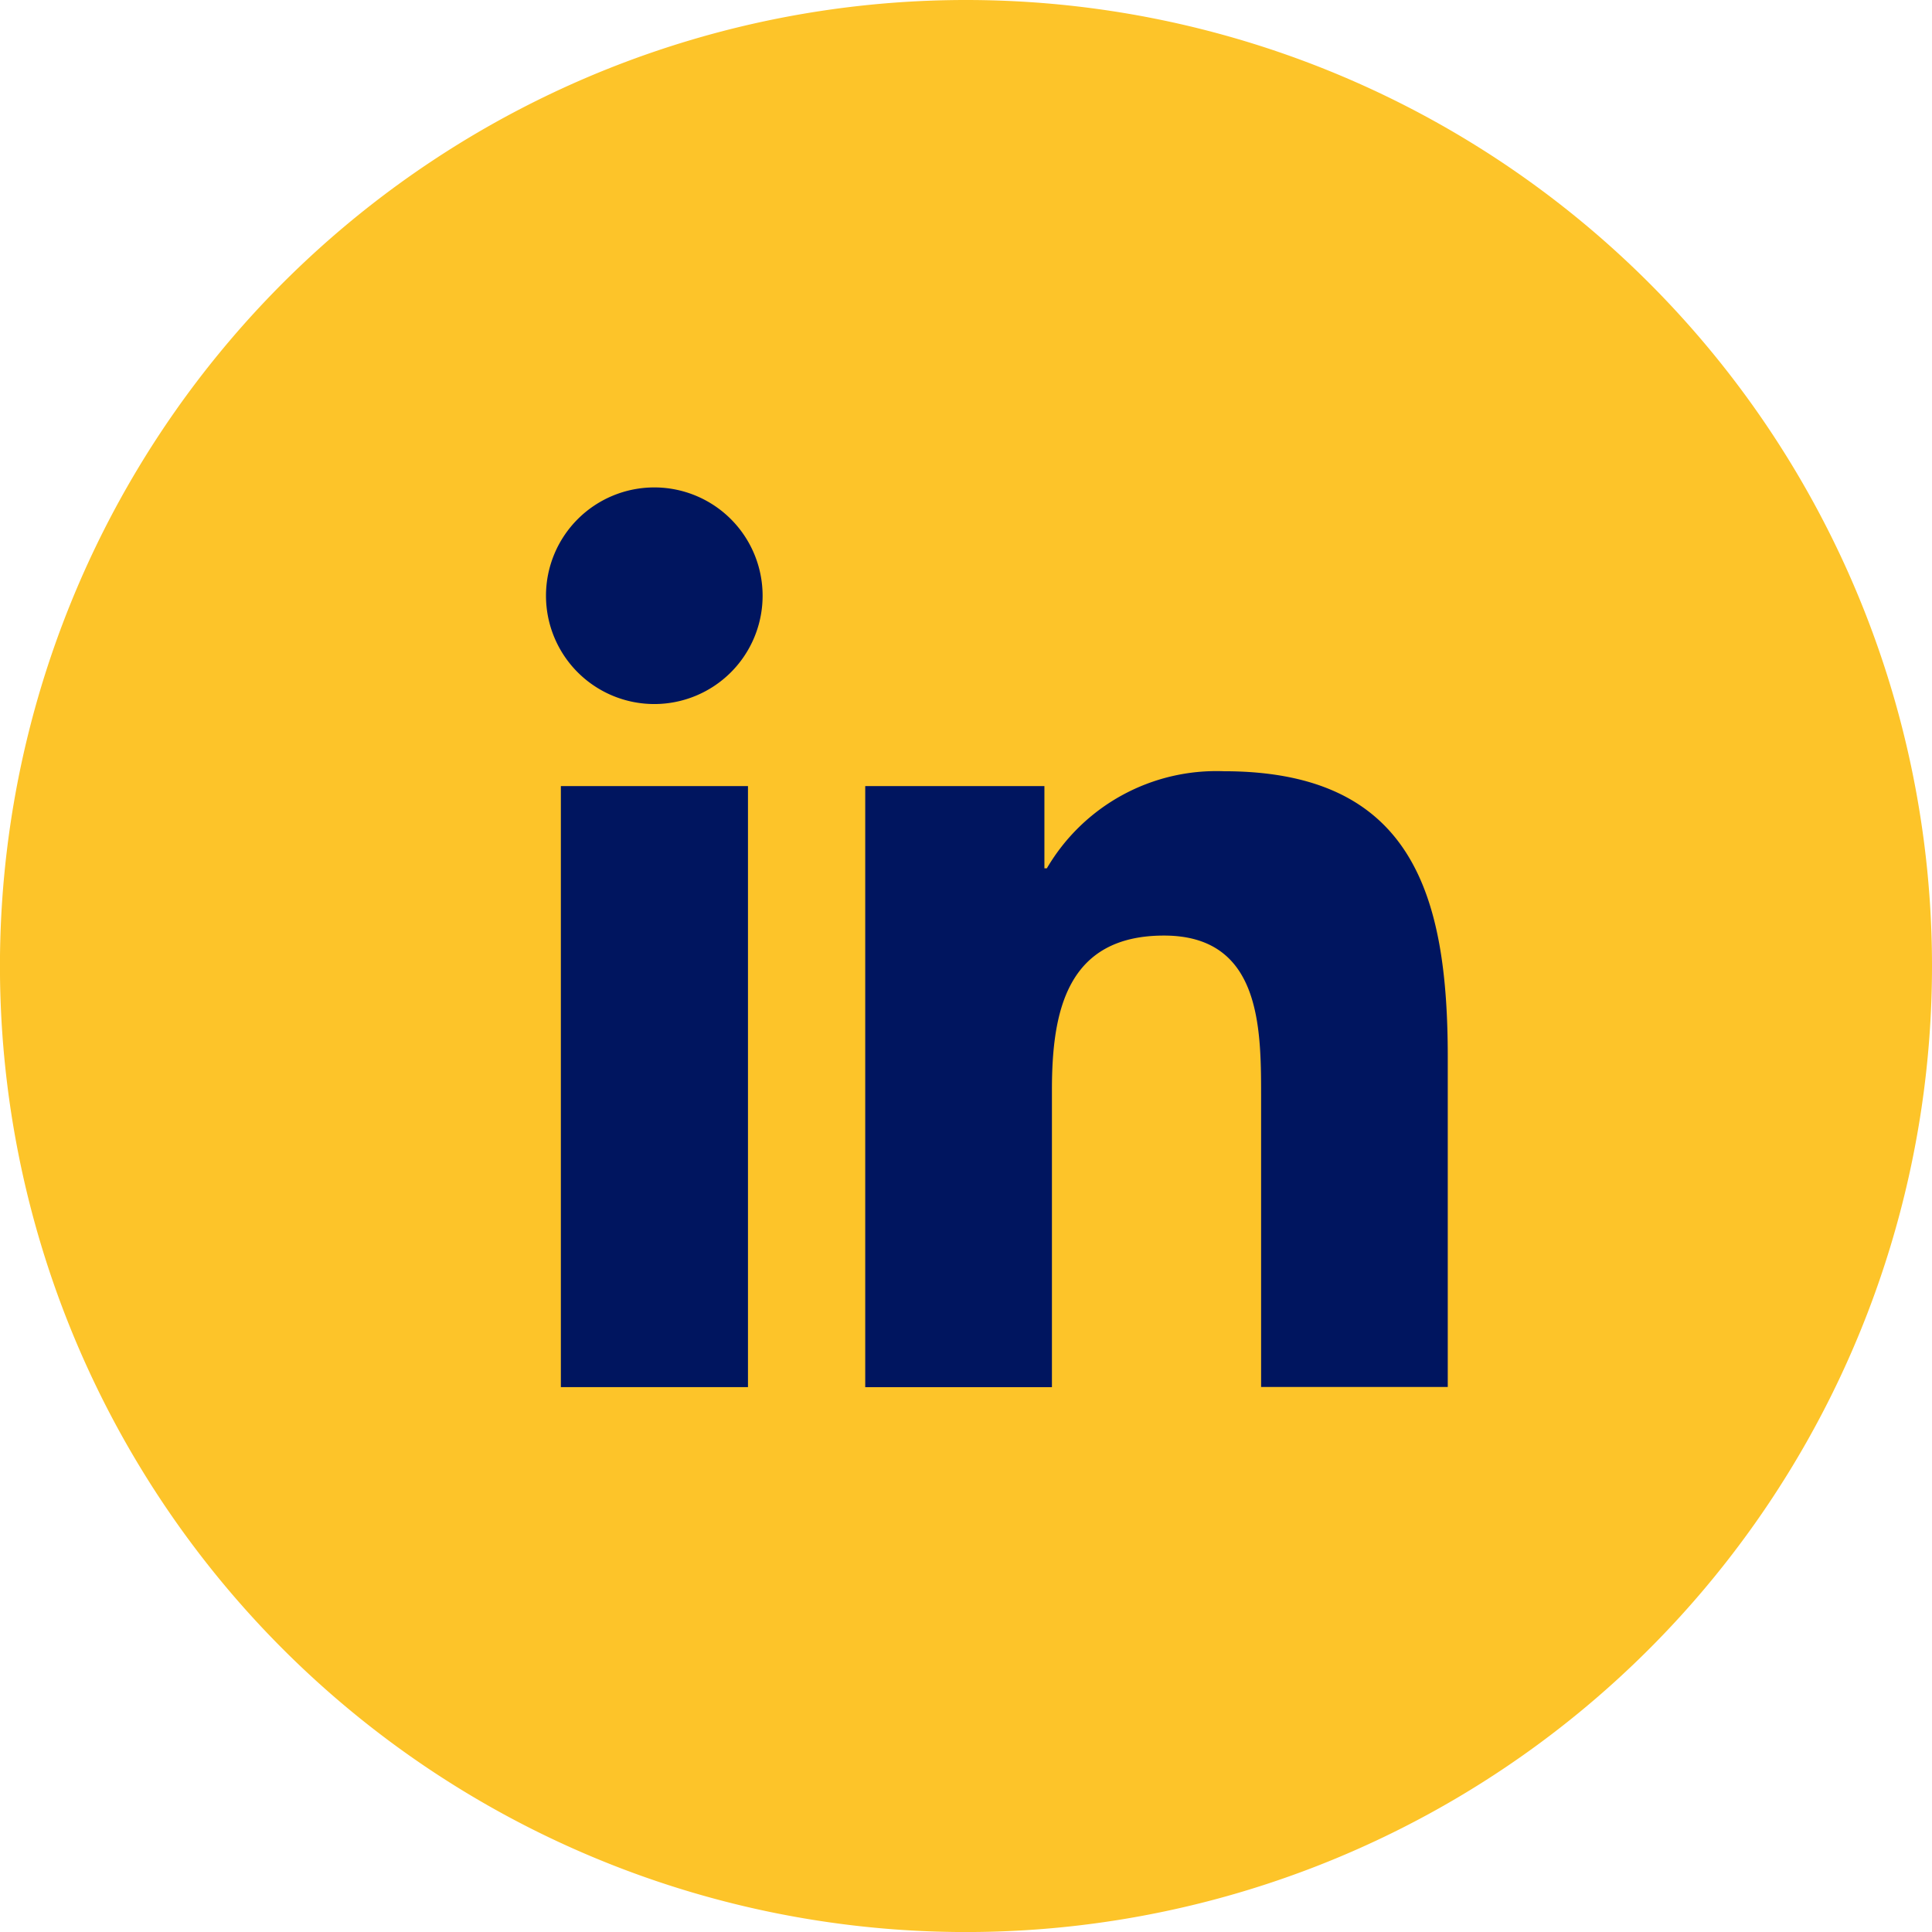 <svg id="Group_17" data-name="Group 17" xmlns="http://www.w3.org/2000/svg" xmlns:xlink="http://www.w3.org/1999/xlink" width="47.271" height="47.271" viewBox="0 0 47.271 47.271">
  <defs>
    <clipPath id="clip-path">
      <rect id="Rectangle_63" data-name="Rectangle 63" width="47.271" height="47.271" fill="none"/>
    </clipPath>
  </defs>
  <g id="Group_16" data-name="Group 16" transform="translate(0 0)" clip-path="url(#clip-path)">
    <path id="Path_113" data-name="Path 113" d="M47.271,23.636A23.636,23.636,0,1,1,23.636,0,23.636,23.636,0,0,1,47.271,23.636" transform="translate(0 0)" fill="#fdc429"/>
    <path id="Path_114" data-name="Path 114" d="M16.329,12.208a2.65,2.65,0,1,1-2.654,2.648,2.65,2.65,0,0,1,2.654-2.648m-2.29,7.307h4.578V34.221H14.039Z" transform="translate(-0.316 -0.282)" fill="#00155f"/>
    <path id="Path_115" data-name="Path 115" d="M21.67,19.68h4.384v2.011h.06a4.807,4.807,0,0,1,4.329-2.375c4.628,0,5.48,3.043,5.48,7v8.065H31.356V27.237c0-1.707-.033-3.9-2.376-3.9-2.38,0-2.742,1.858-2.742,3.775v7.274H21.67Z" transform="translate(-0.5 -0.446)" fill="#00155f"/>
  </g>
</svg>
